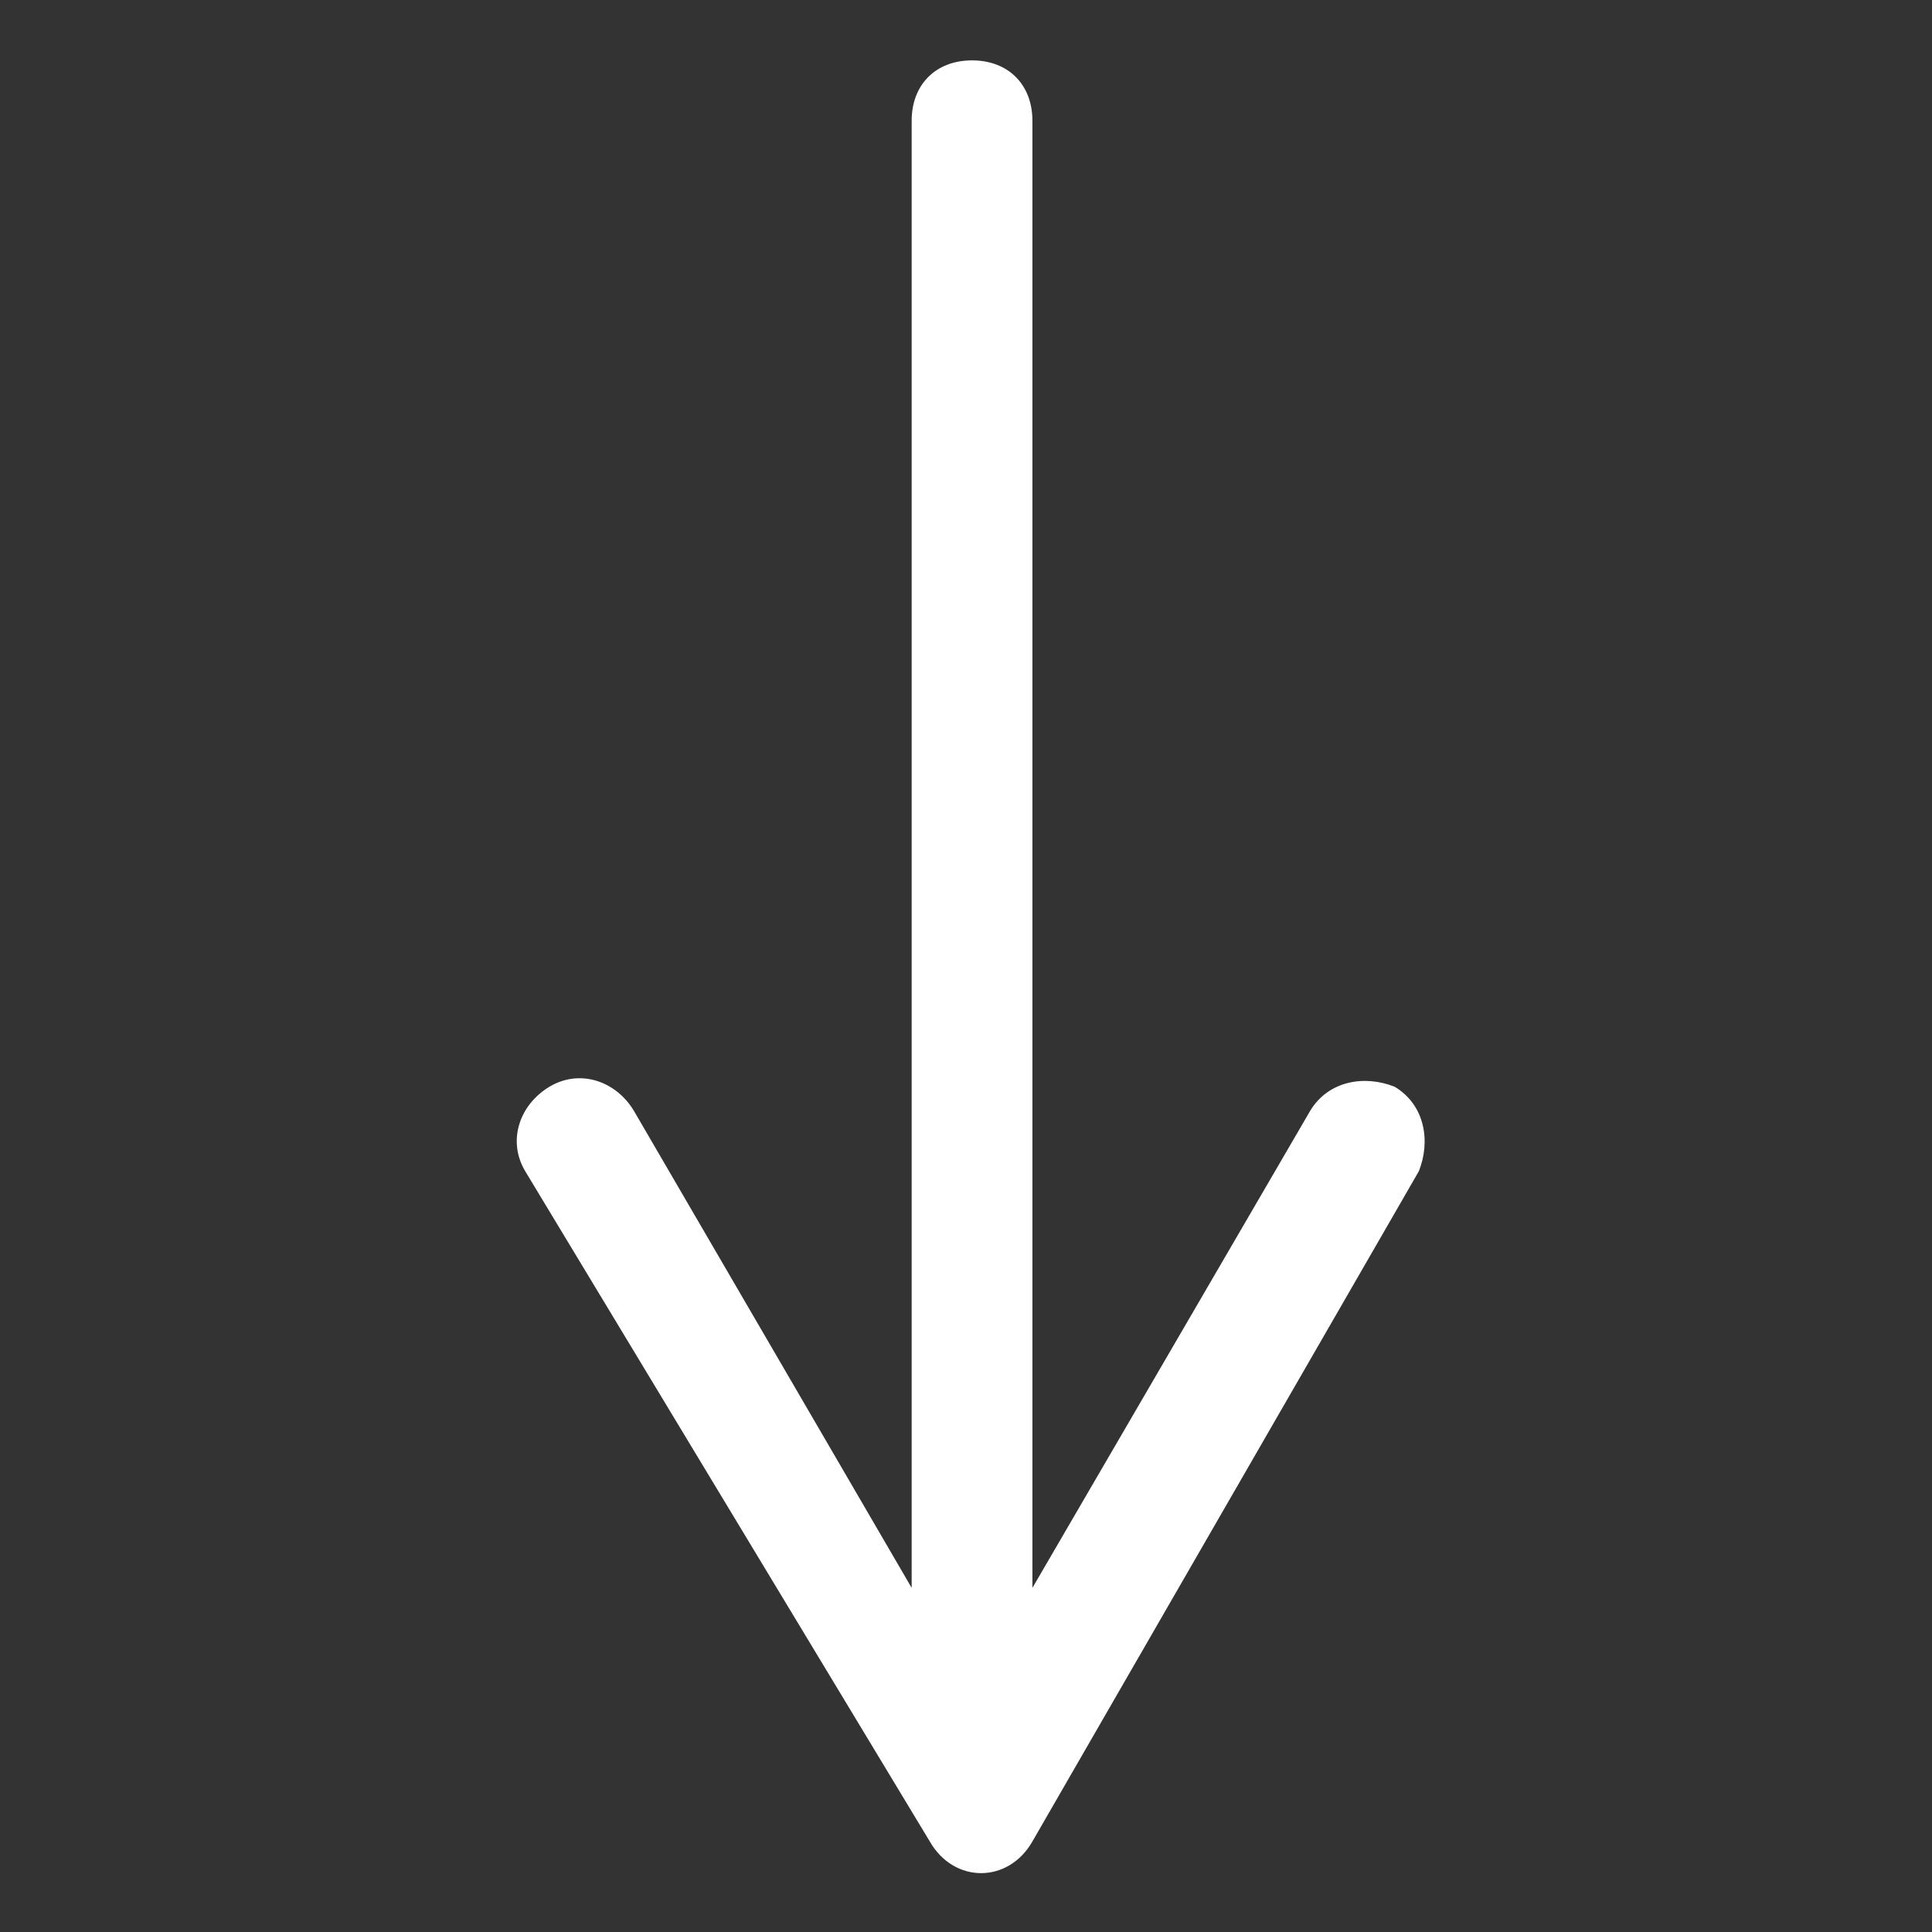 <?xml version="1.0" encoding="UTF-8"?> <svg xmlns="http://www.w3.org/2000/svg" id="Layer_2" viewBox="0 0 32 32"><rect x="0" y="0" width="32" height="32" fill="#333333" stroke="none"/><path d="m9.1 18c.5-.3 1.1-.1 1.4.4l4.6 7.9v-24.3c0-.6.4-1 1-1 .6 0 1 .4 1 1v24.3l4.6-7.9c.3-.5.9-.6 1.4-.4.5.3.6.9.4 1.4l-6.4 11.1c-.4.7-1.3.7-1.7 0l-6.7-11.1c-.3-.5-.1-1.1.4-1.4z" fill="#000000" style="fill: rgb(255, 255, 255);"></path></svg> 